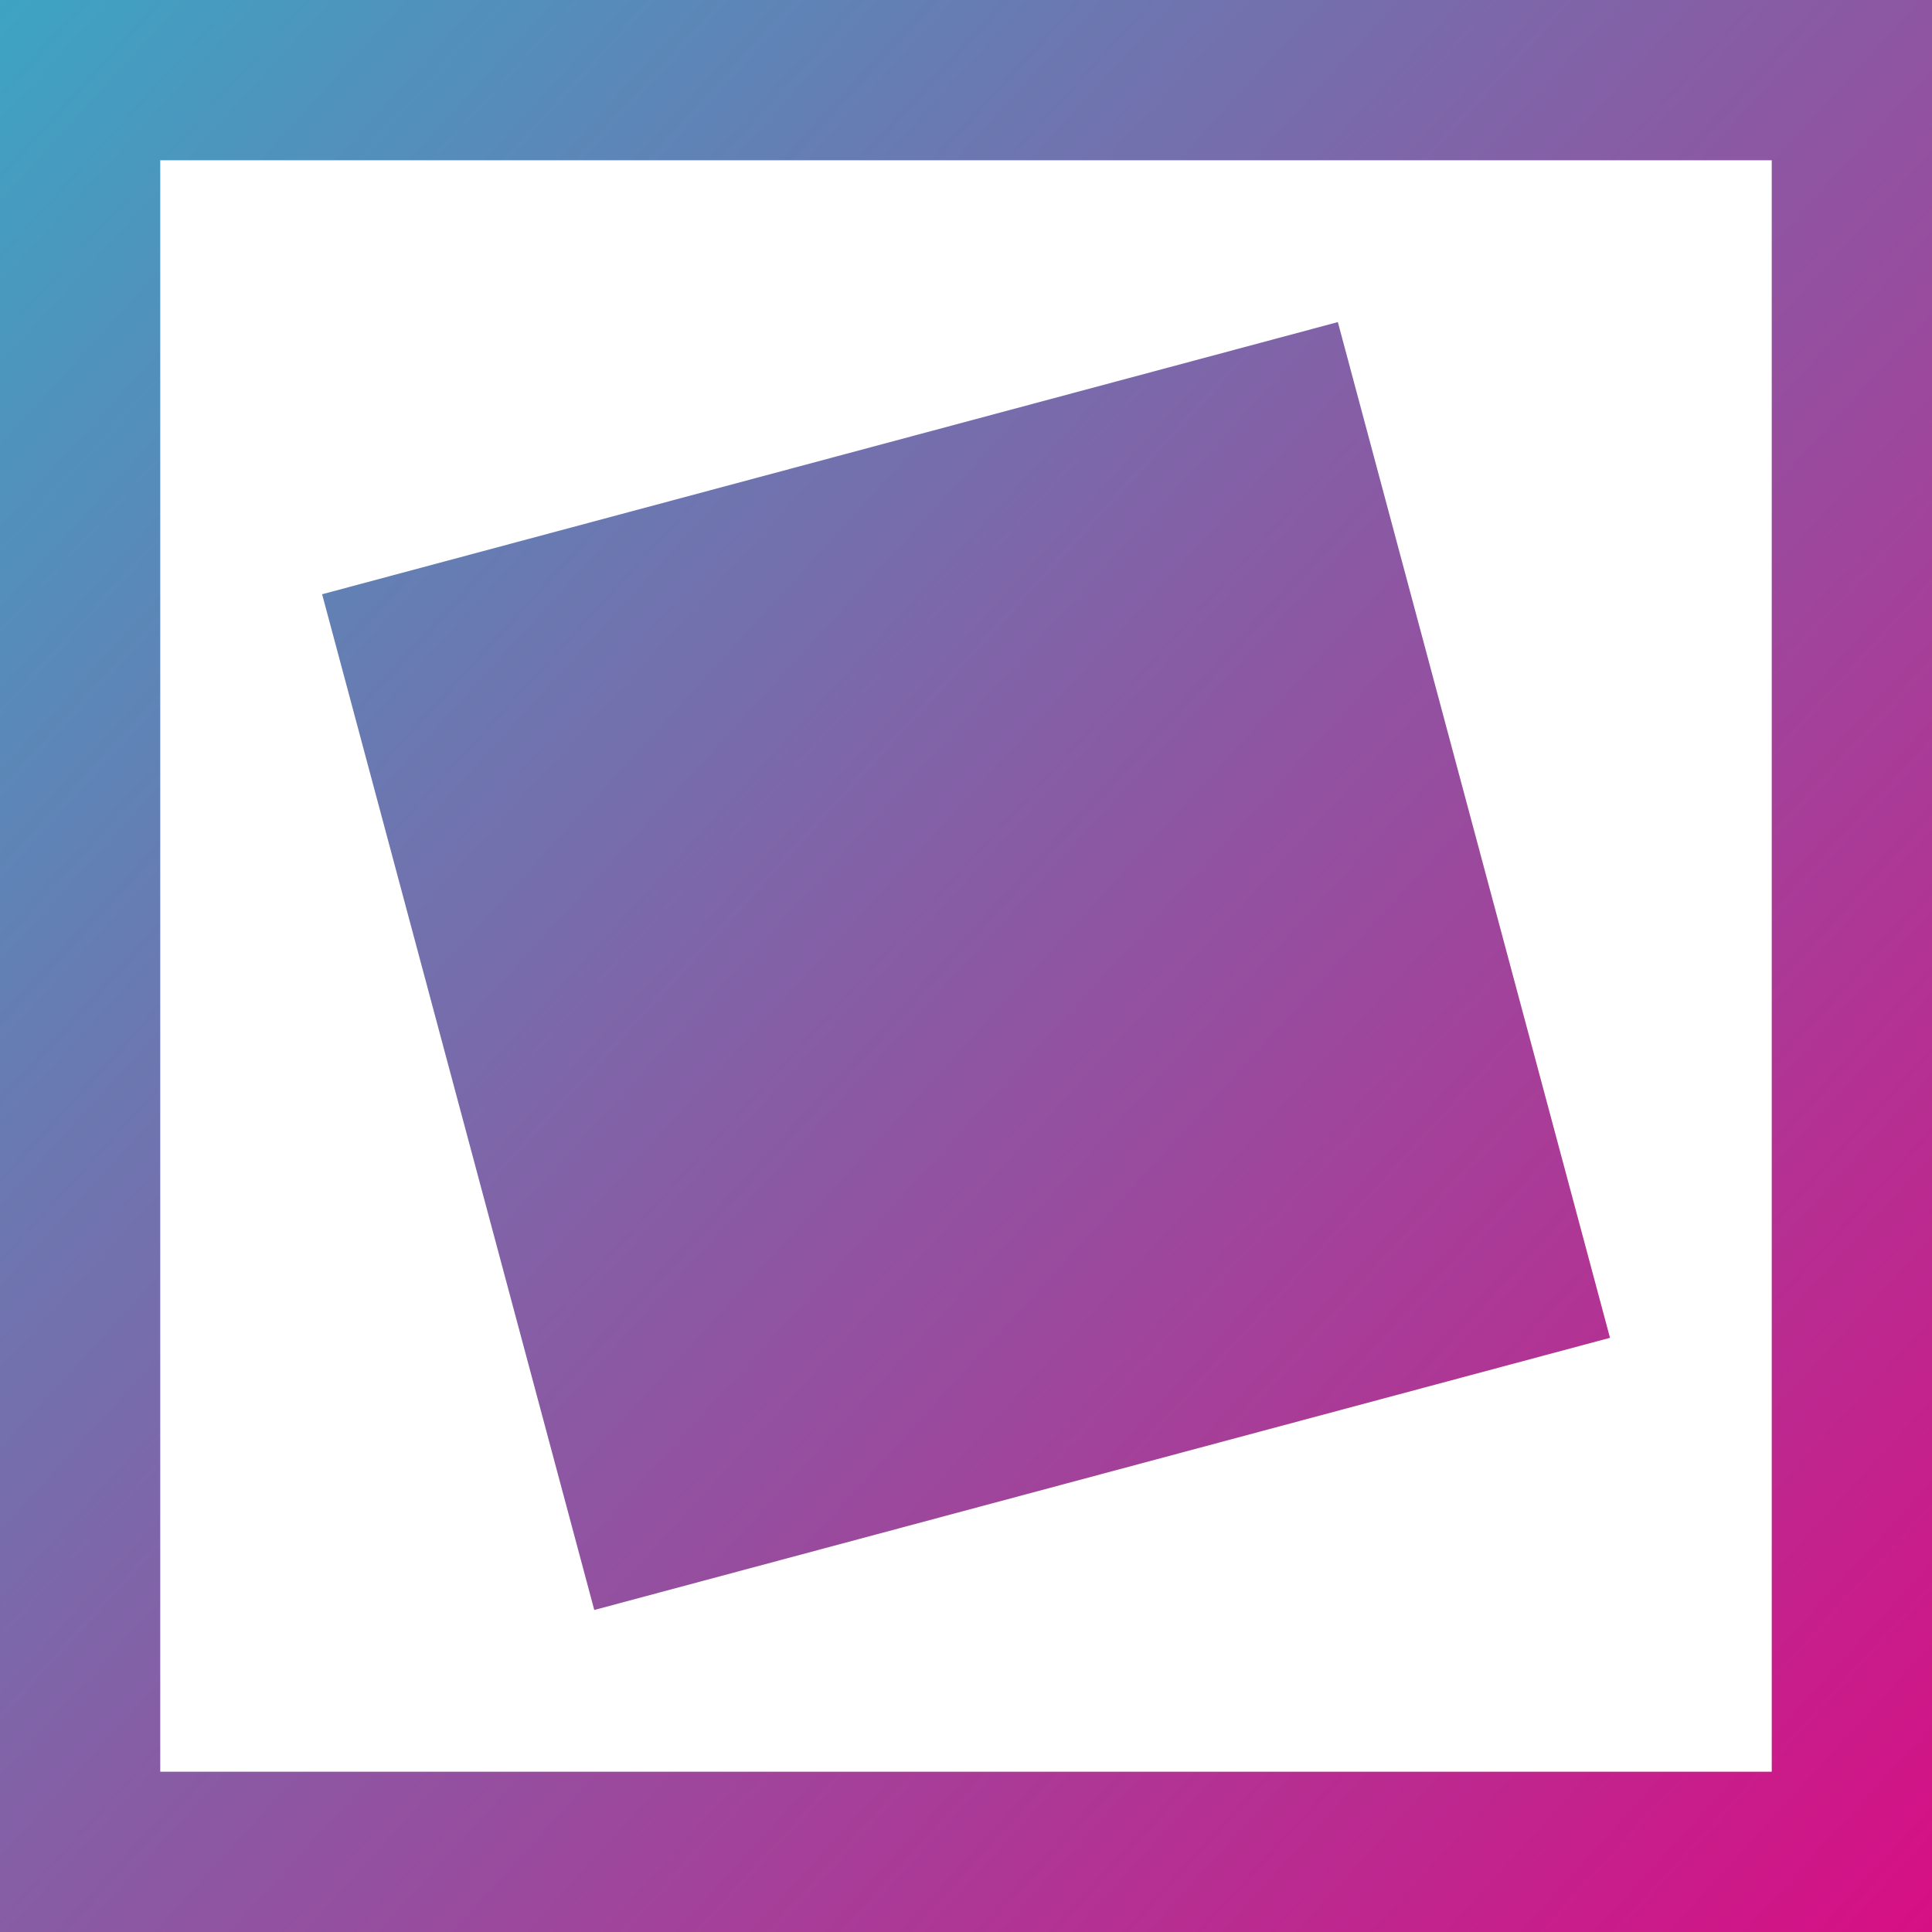 <svg width="192.89mm" height="192.89mm" version="1.1" viewBox="0 0 192.89 192.89" xmlns="http://www.w3.org/2000/svg" xmlns:xlink="http://www.w3.org/1999/xlink">
 <defs>
  <linearGradient id="a" x1="63.5" x2="319.01" y1="-86.179" y2="147.41" gradientTransform="matrix(.972 0 0 .972 -215.06 -31.882)" gradientUnits="userSpaceOnUse">
   <stop stop-color="#29b8cc" offset="0"/>
   <stop stop-color="#e6007e" offset="1"/>
  </linearGradient>
 </defs>
 <g transform="translate(125.17 91.912)">
  <path d="m-125.17-91.912v192.89h192.89v-192.89zm16 16h160.89v160.89h-160.89zm117.57 16.157-7.728 2.071-93.682 25.102 27.172 101.41 101.41-27.173z" color="#000000" fill="url(#a)" stop-color="#000000" style="-inkscape-stroke:none;font-variation-settings:normal"/>
 </g>
</svg>

